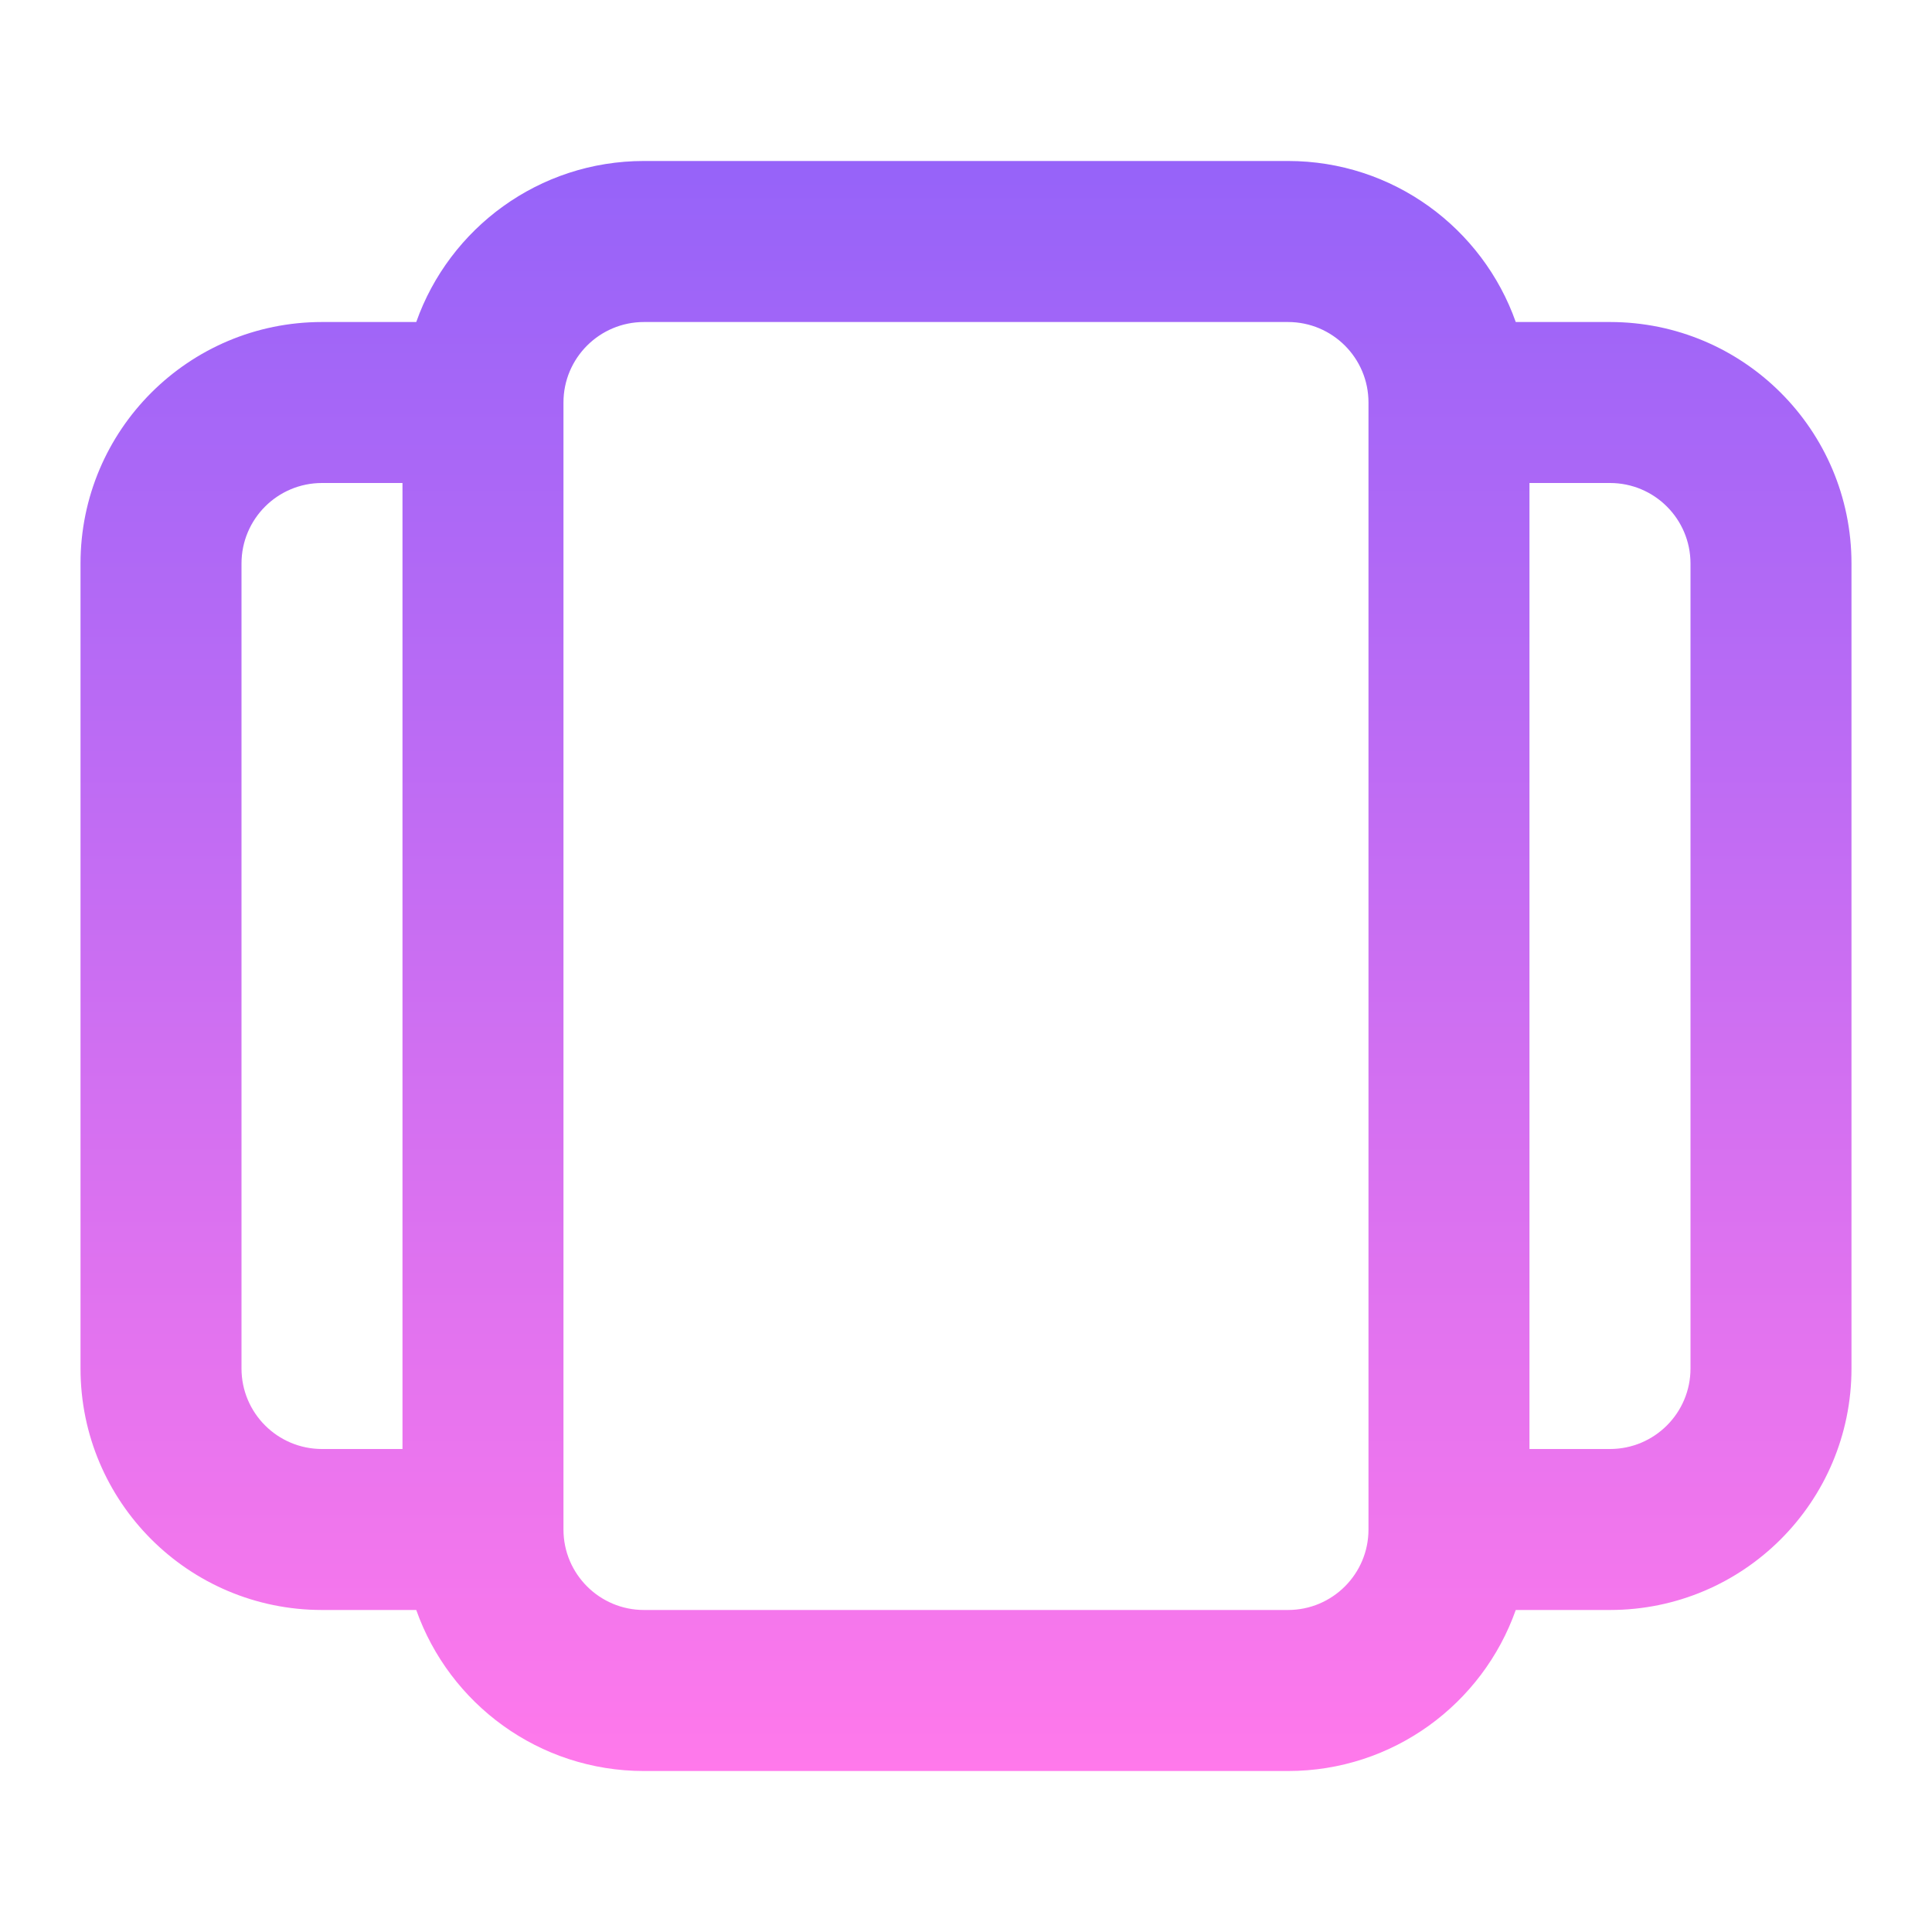 <svg width="40" height="40" viewBox="0 0 40 40" fill="none" xmlns="http://www.w3.org/2000/svg">
<g id="icon-cards">
<path id="Shape" fill-rule="evenodd" clip-rule="evenodd" d="M26.666 3.333H13.333C11.156 3.333 9.304 4.725 8.618 6.667H6.667C3.905 6.667 1.667 8.905 1.667 11.667V28.333C1.667 31.095 3.905 33.333 6.667 33.333H8.618C9.304 35.275 11.156 36.667 13.333 36.667H26.666C28.843 36.667 30.696 35.275 31.382 33.333H33.333C36.095 33.333 38.333 31.095 38.333 28.333V11.667C38.333 8.905 36.095 6.667 33.333 6.667H31.382C30.696 4.725 28.843 3.333 26.666 3.333ZM31.666 10V30H33.333C34.254 30 35 29.254 35 28.333V11.667C35 10.746 34.254 10 33.333 10H31.666ZM8.333 30V10H6.667C5.746 10 5 10.746 5 11.667V28.333C5 29.254 5.746 30 6.667 30H8.333ZM11.666 8.333C11.666 7.413 12.413 6.667 13.333 6.667H26.666C27.587 6.667 28.333 7.413 28.333 8.333V31.667C28.333 32.587 27.587 33.333 26.666 33.333H13.333C12.413 33.333 11.666 32.587 11.666 31.667V8.333Z" fill="url(#paint0_linear_647_1388)"/>
</g>
<defs>
<linearGradient id="paint0_linear_647_1388" x1="20" y1="3.333" x2="20" y2="36.667" gradientUnits="userSpaceOnUse">
<stop stop-color="#9663F9"/>
<stop offset="1" stop-color="#FF79EB"/>
</linearGradient>
</defs>
</svg>
